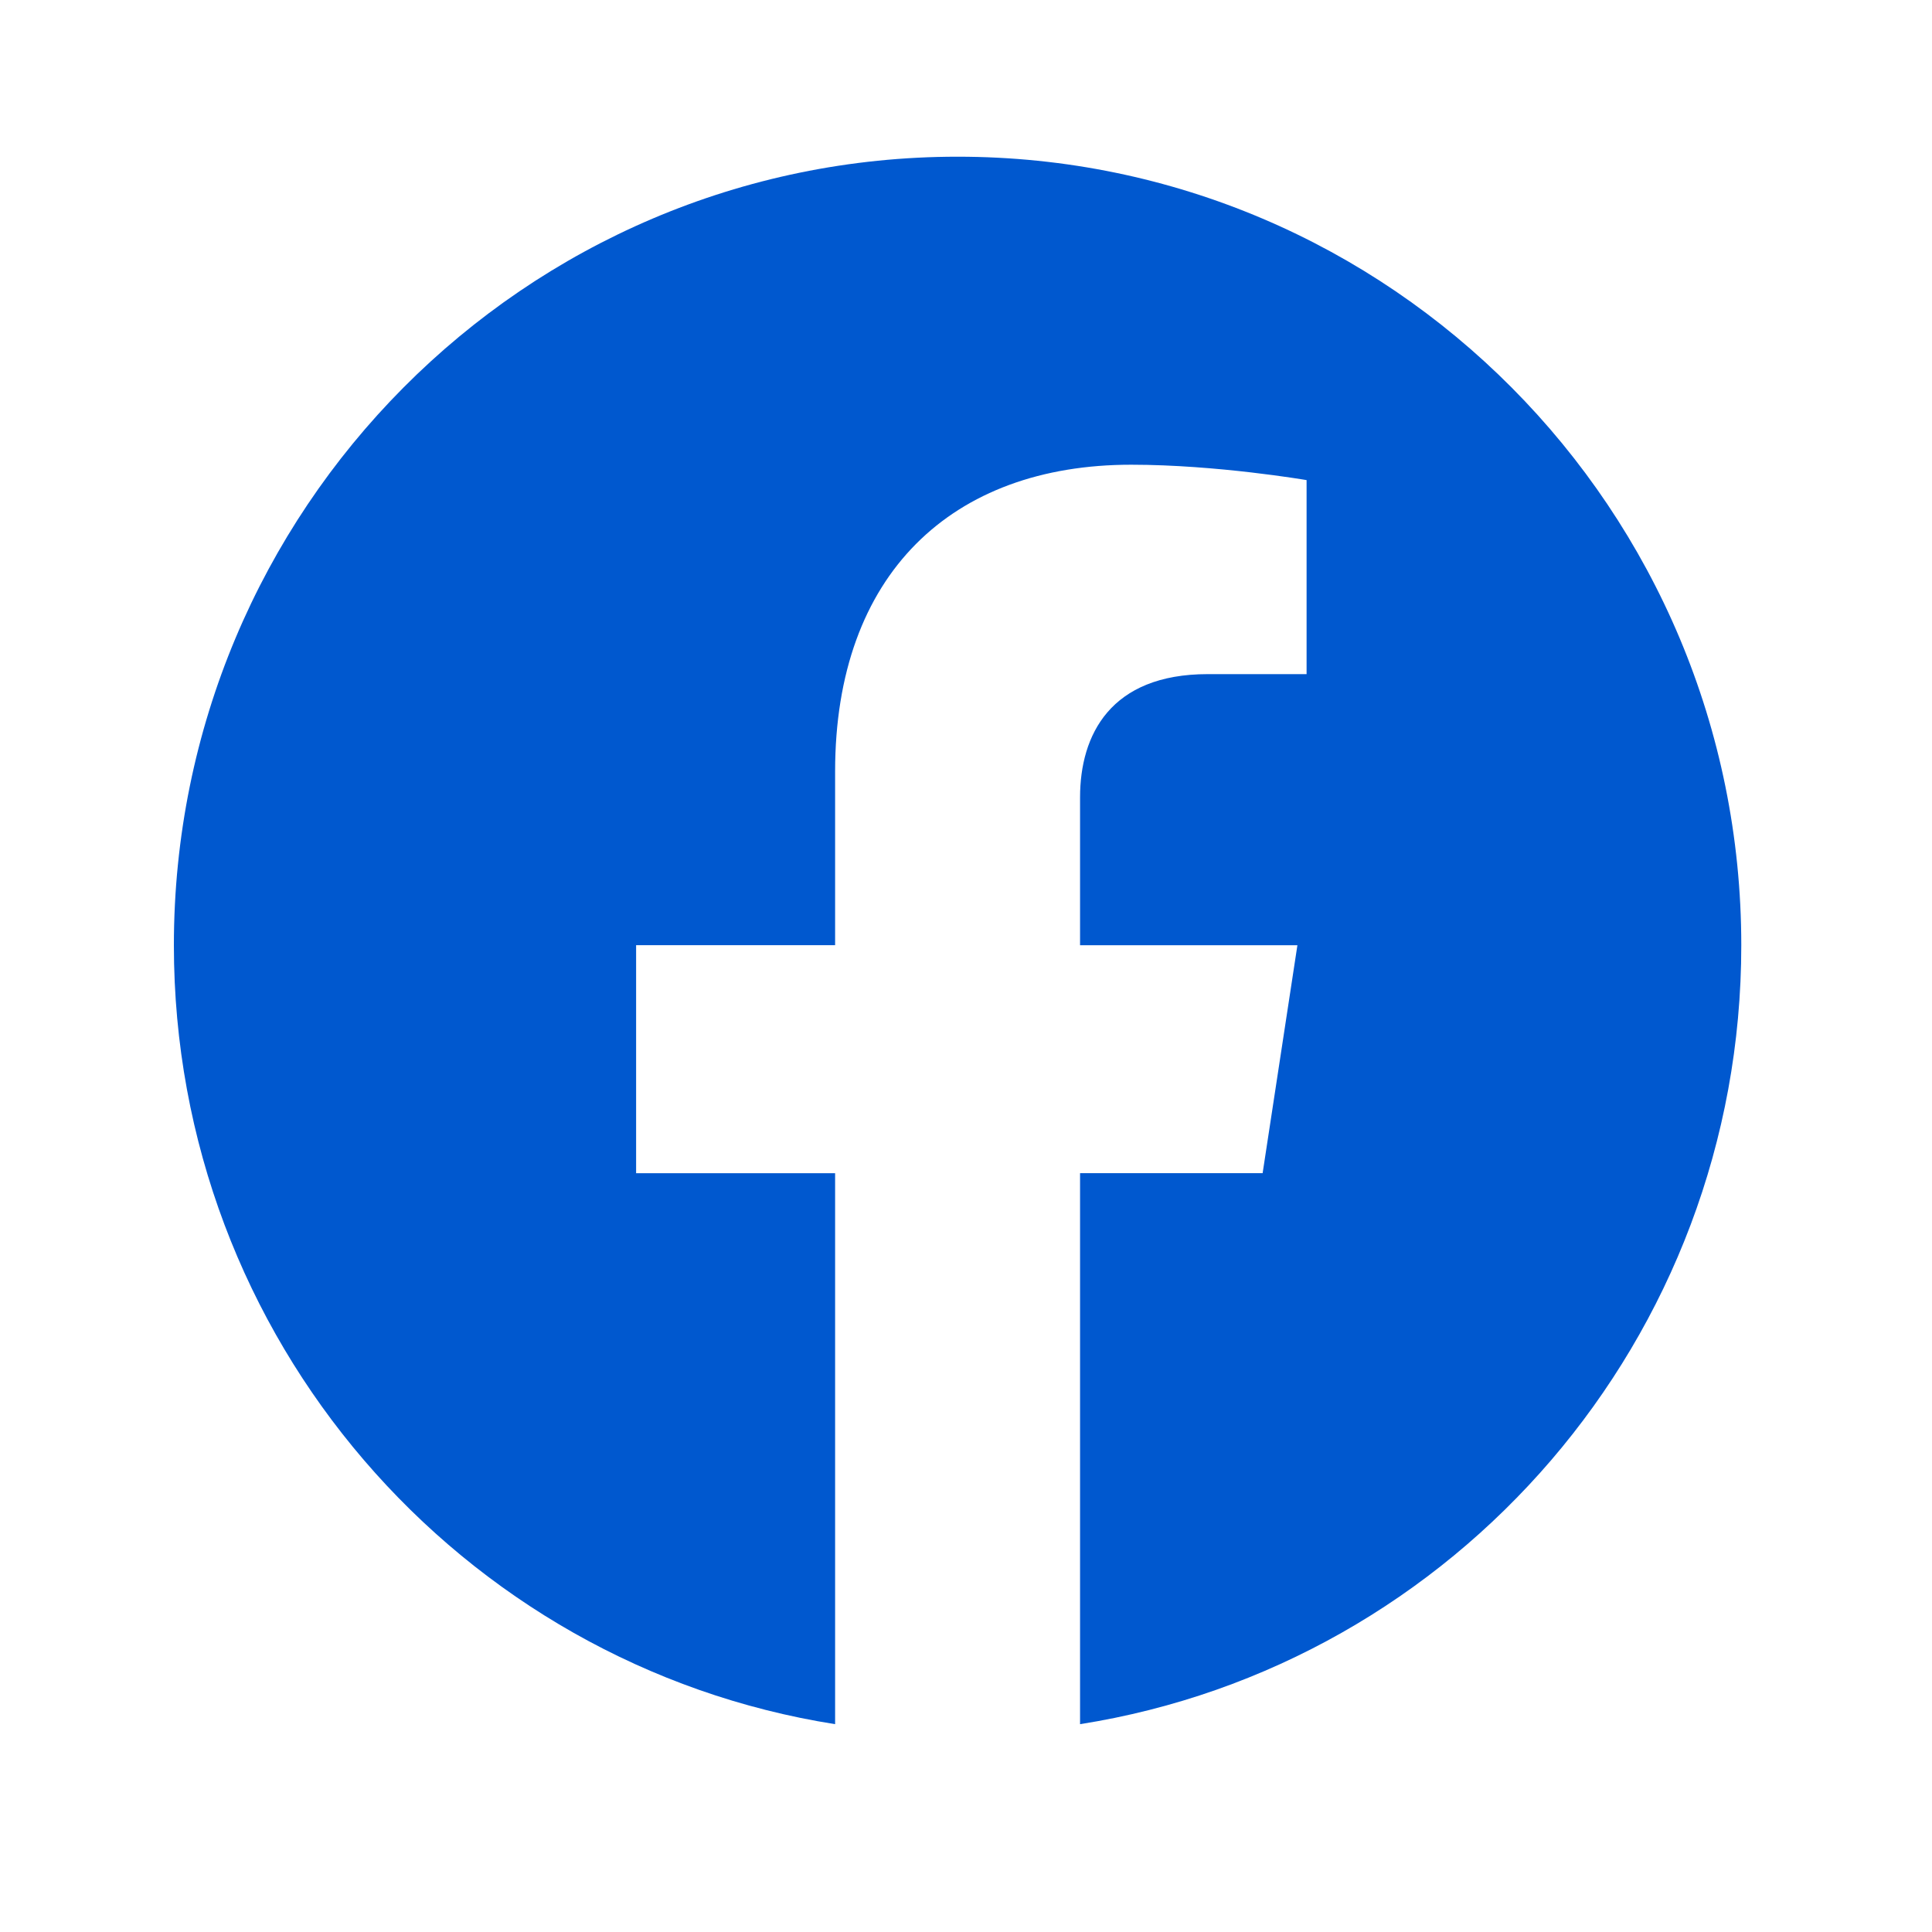 <svg width="28" height="28" viewBox="0 0 28 28" fill="none" xmlns="http://www.w3.org/2000/svg">
<path d="M25.236 13.699C25.236 7.387 20.151 2.271 13.878 2.271C7.604 2.271 2.52 7.387 2.52 13.699C2.52 19.404 6.672 24.131 12.103 24.988V17.003H9.219V13.698H12.103V11.181C12.103 8.317 13.798 6.735 16.393 6.735C17.635 6.735 18.936 6.958 18.936 6.958V9.77H17.503C16.092 9.77 15.653 10.652 15.653 11.556V13.699H18.803L18.299 17.002H15.653V24.988C21.084 24.131 25.236 19.404 25.236 13.699Z" fill="#0058CF"/>
</svg>
